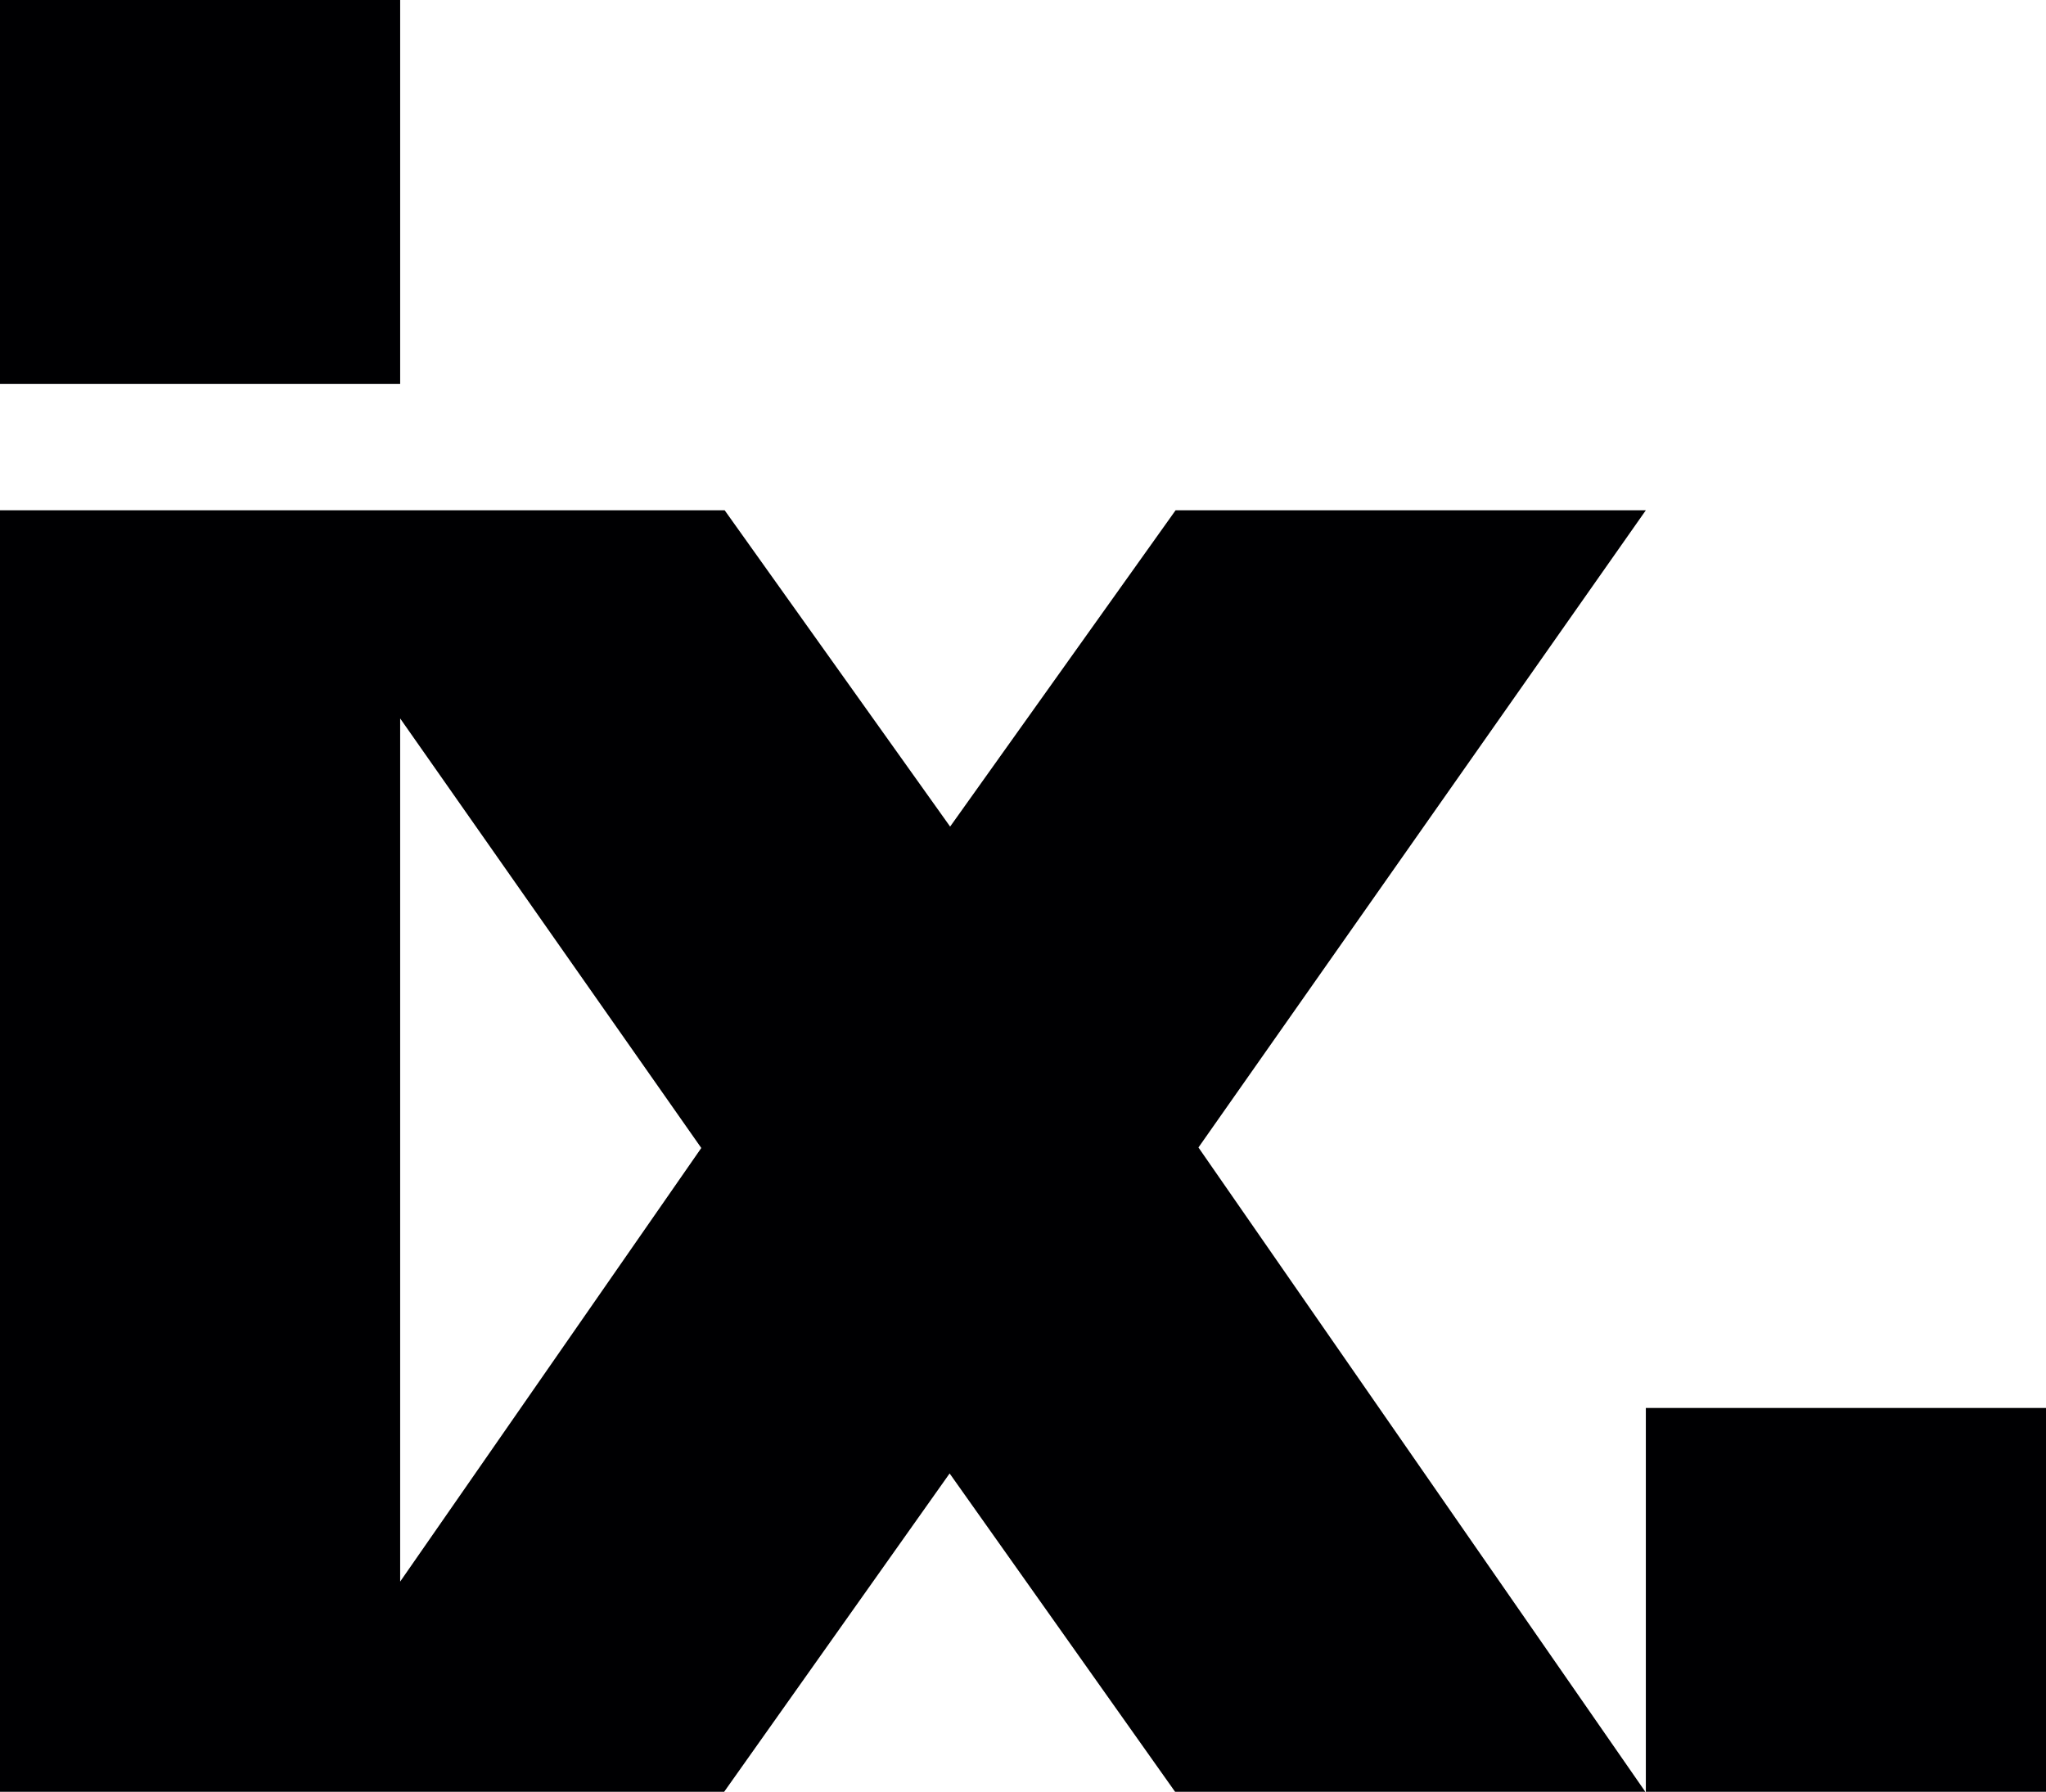 <?xml version="1.0" encoding="utf-8"?>
<!-- Generator: Adobe Illustrator 26.4.1, SVG Export Plug-In . SVG Version: 6.00 Build 0)  -->
<svg version="1.1" id="Layer_1" xmlns="http://www.w3.org/2000/svg" xmlns:xlink="http://www.w3.org/1999/xlink" x="0px" y="0px"
	 viewBox="0 0 402.9 352.9" style="enable-background:new 0 0 402.9 352.9;" xml:space="preserve">
<style type="text/css">
	.st0{fill:#000002;}
</style>
<rect class="st0" width="78.8" height="75.6"/>
<rect x="324.1" y="277.3" class="st0" width="78.8" height="75.6"/>
<path class="st0" d="M78.8,311.5v-170l59.3,84.6L78.8,311.5z M231.5,100.5l-44.4,62.3l-44.4-62.3H0v252.4h142.6l44.4-62.7l44.4,62.7
	h92.6L236,226l88.1-125.5H231.5z"/>
</svg>
